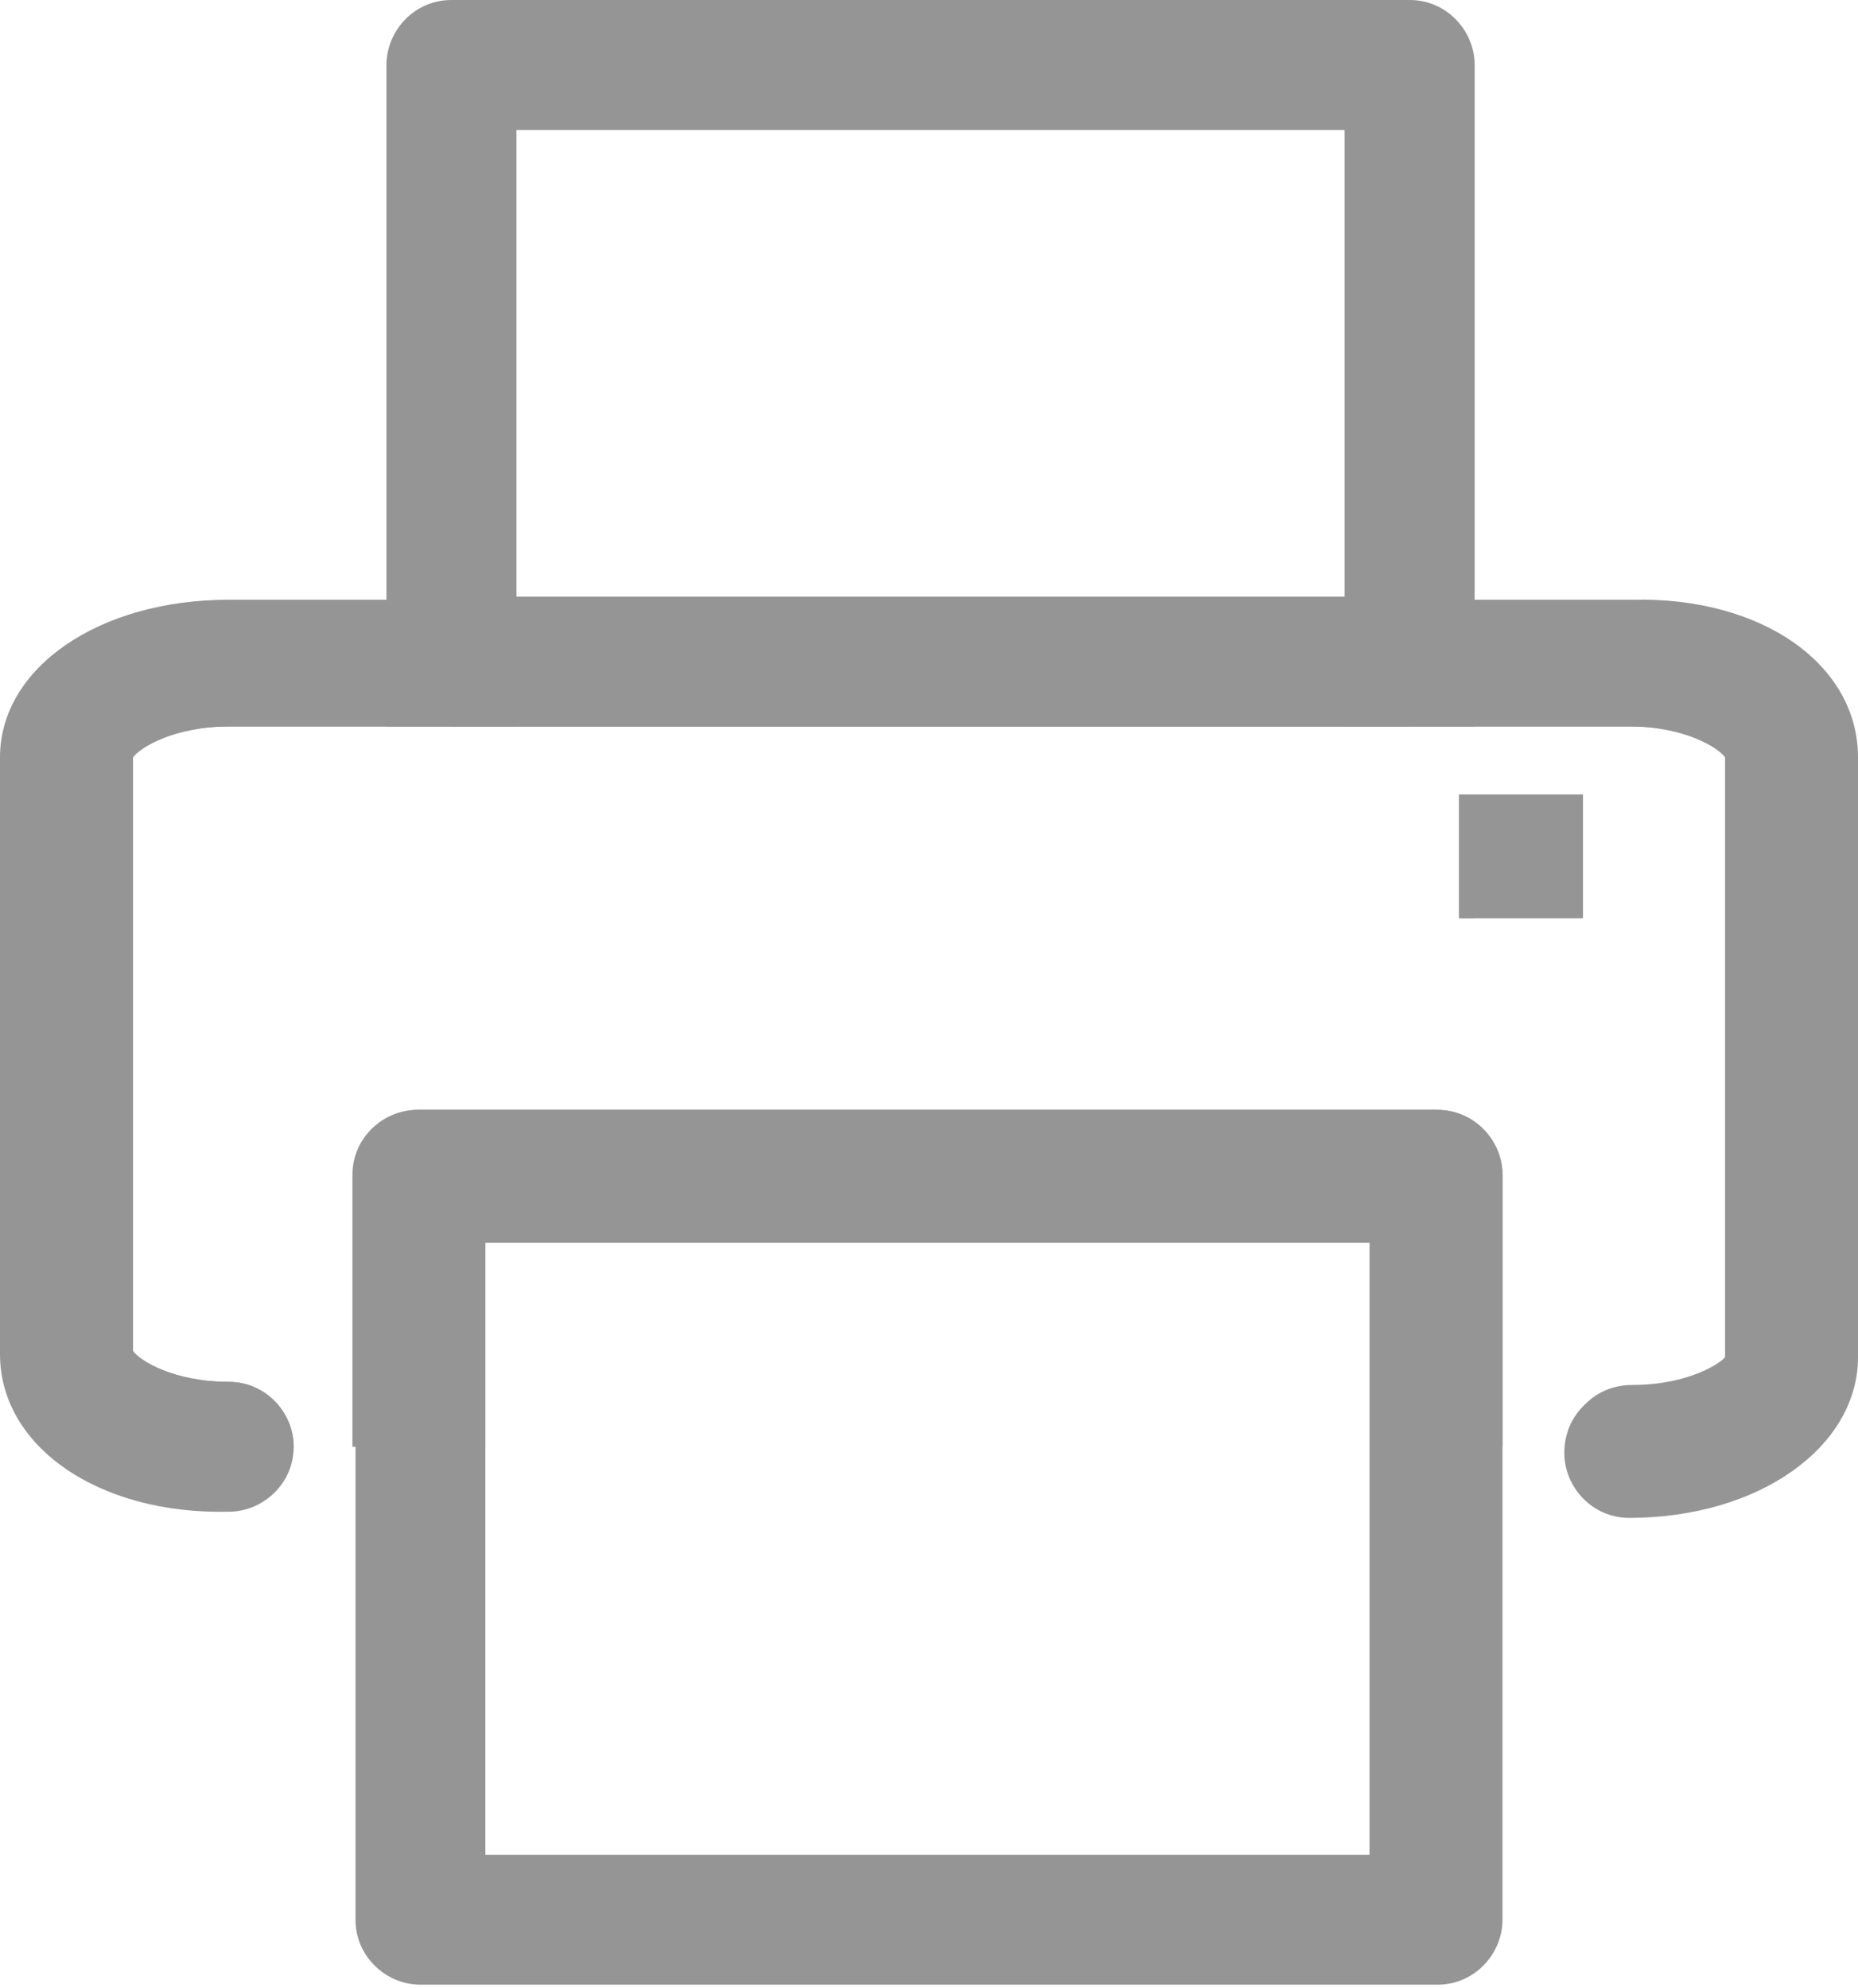<?xml version="1.0" encoding="utf-8"?>
<!-- Generator: Adobe Illustrator 24.1.2, SVG Export Plug-In . SVG Version: 6.00 Build 0)  -->
<svg version="1.1" id="Layer_1" xmlns="http://www.w3.org/2000/svg" xmlns:xlink="http://www.w3.org/1999/xlink" x="0px" y="0px"
	 viewBox="0 0 60.1 64.3" style="enable-background:new 0 0 60.1 64.3;" xml:space="preserve">
<style type="text/css">
	.st0{fill:#959595;}
</style>
<g>
	<g>
		<path class="st0" d="M14.6,2.1v21.4h31V2.1H14.6z M16.7,19.3V4.2h26.8v15.1H16.7z"/>
		<path class="st0" d="M47.2,25.7v4h0.5v-4H47.2z M45.6,0h-31c-1.2,0-2.1,1-2.1,2.1v21.4h4.2V4.2h26.8v19.3h4.2V2.1
			C47.7,1,46.8,0,45.6,0z"/>
	</g>
	<g>
		<g>
			<path class="st0" d="M48.6,38v8.8h-4.2v-6.7H15.7v6.7h-4.3V38c0-1.2,1-2.1,2.1-2.1h32.9C47.7,35.9,48.6,36.9,48.6,38z"/>
			<rect x="47.2" y="25.7" class="st0" width="4" height="4"/>
			<path class="st0" d="M58,24.5v19.4c0,1.7-2.4,3-5.2,3h-2.1c0-1.2,0.9-2.1,2.1-2.1c1.8,0,2.9-0.7,3.1-1V24.5c-0.2-0.3-1.3-1-3.1-1
				H7.4c-1.8,0-2.9,0.7-3.1,1v19.2c0.2,0.3,1.3,1,3.1,1c1.2,0,2.1,1,2.1,2.1H7.4c-2.9,0-5.2-1.4-5.2-3V24.5c0-1.7,2.4-3,5.2-3h45.4
				C55.6,21.4,58,22.8,58,24.5z"/>
			<path class="st0" d="M60.1,24.5v19.4c0,2.9-3.2,5.2-7.4,5.2c-1.2,0-2.1-1-2.1-2.1c0-1.2,0.9-2.1,2.1-2.1c1.8,0,2.9-0.7,3.1-1
				V24.5c-0.2-0.3-1.3-1-3.1-1H7.4c-1.8,0-2.9,0.7-3.1,1v19.2c0.2,0.3,1.3,1,3.1,1c1.2,0,2.1,1,2.1,2.1c0,1.2-1,2.1-2.1,2.1
				C3.2,49,0,46.8,0,43.8V24.5c0-2.9,3.2-5.1,7.4-5.1h45.4C57,19.3,60.1,21.5,60.1,24.5z"/>
		</g>
		<g>
			<path class="st0" d="M46.5,35.9H13.6c-1.2,0-2.1,1-2.1,2.1v24.1c0,1.2,1,2.1,2.1,2.1h32.9c1.2,0,2.1-1,2.1-2.1V38
				C48.6,36.9,47.7,35.9,46.5,35.9z M44.4,60H15.7V40.2h28.6V60z"/>
		</g>
	</g>
	<g>
		<rect x="47.2" y="25.7" class="st0" width="4" height="4"/>
	</g>
</g>
</svg>
